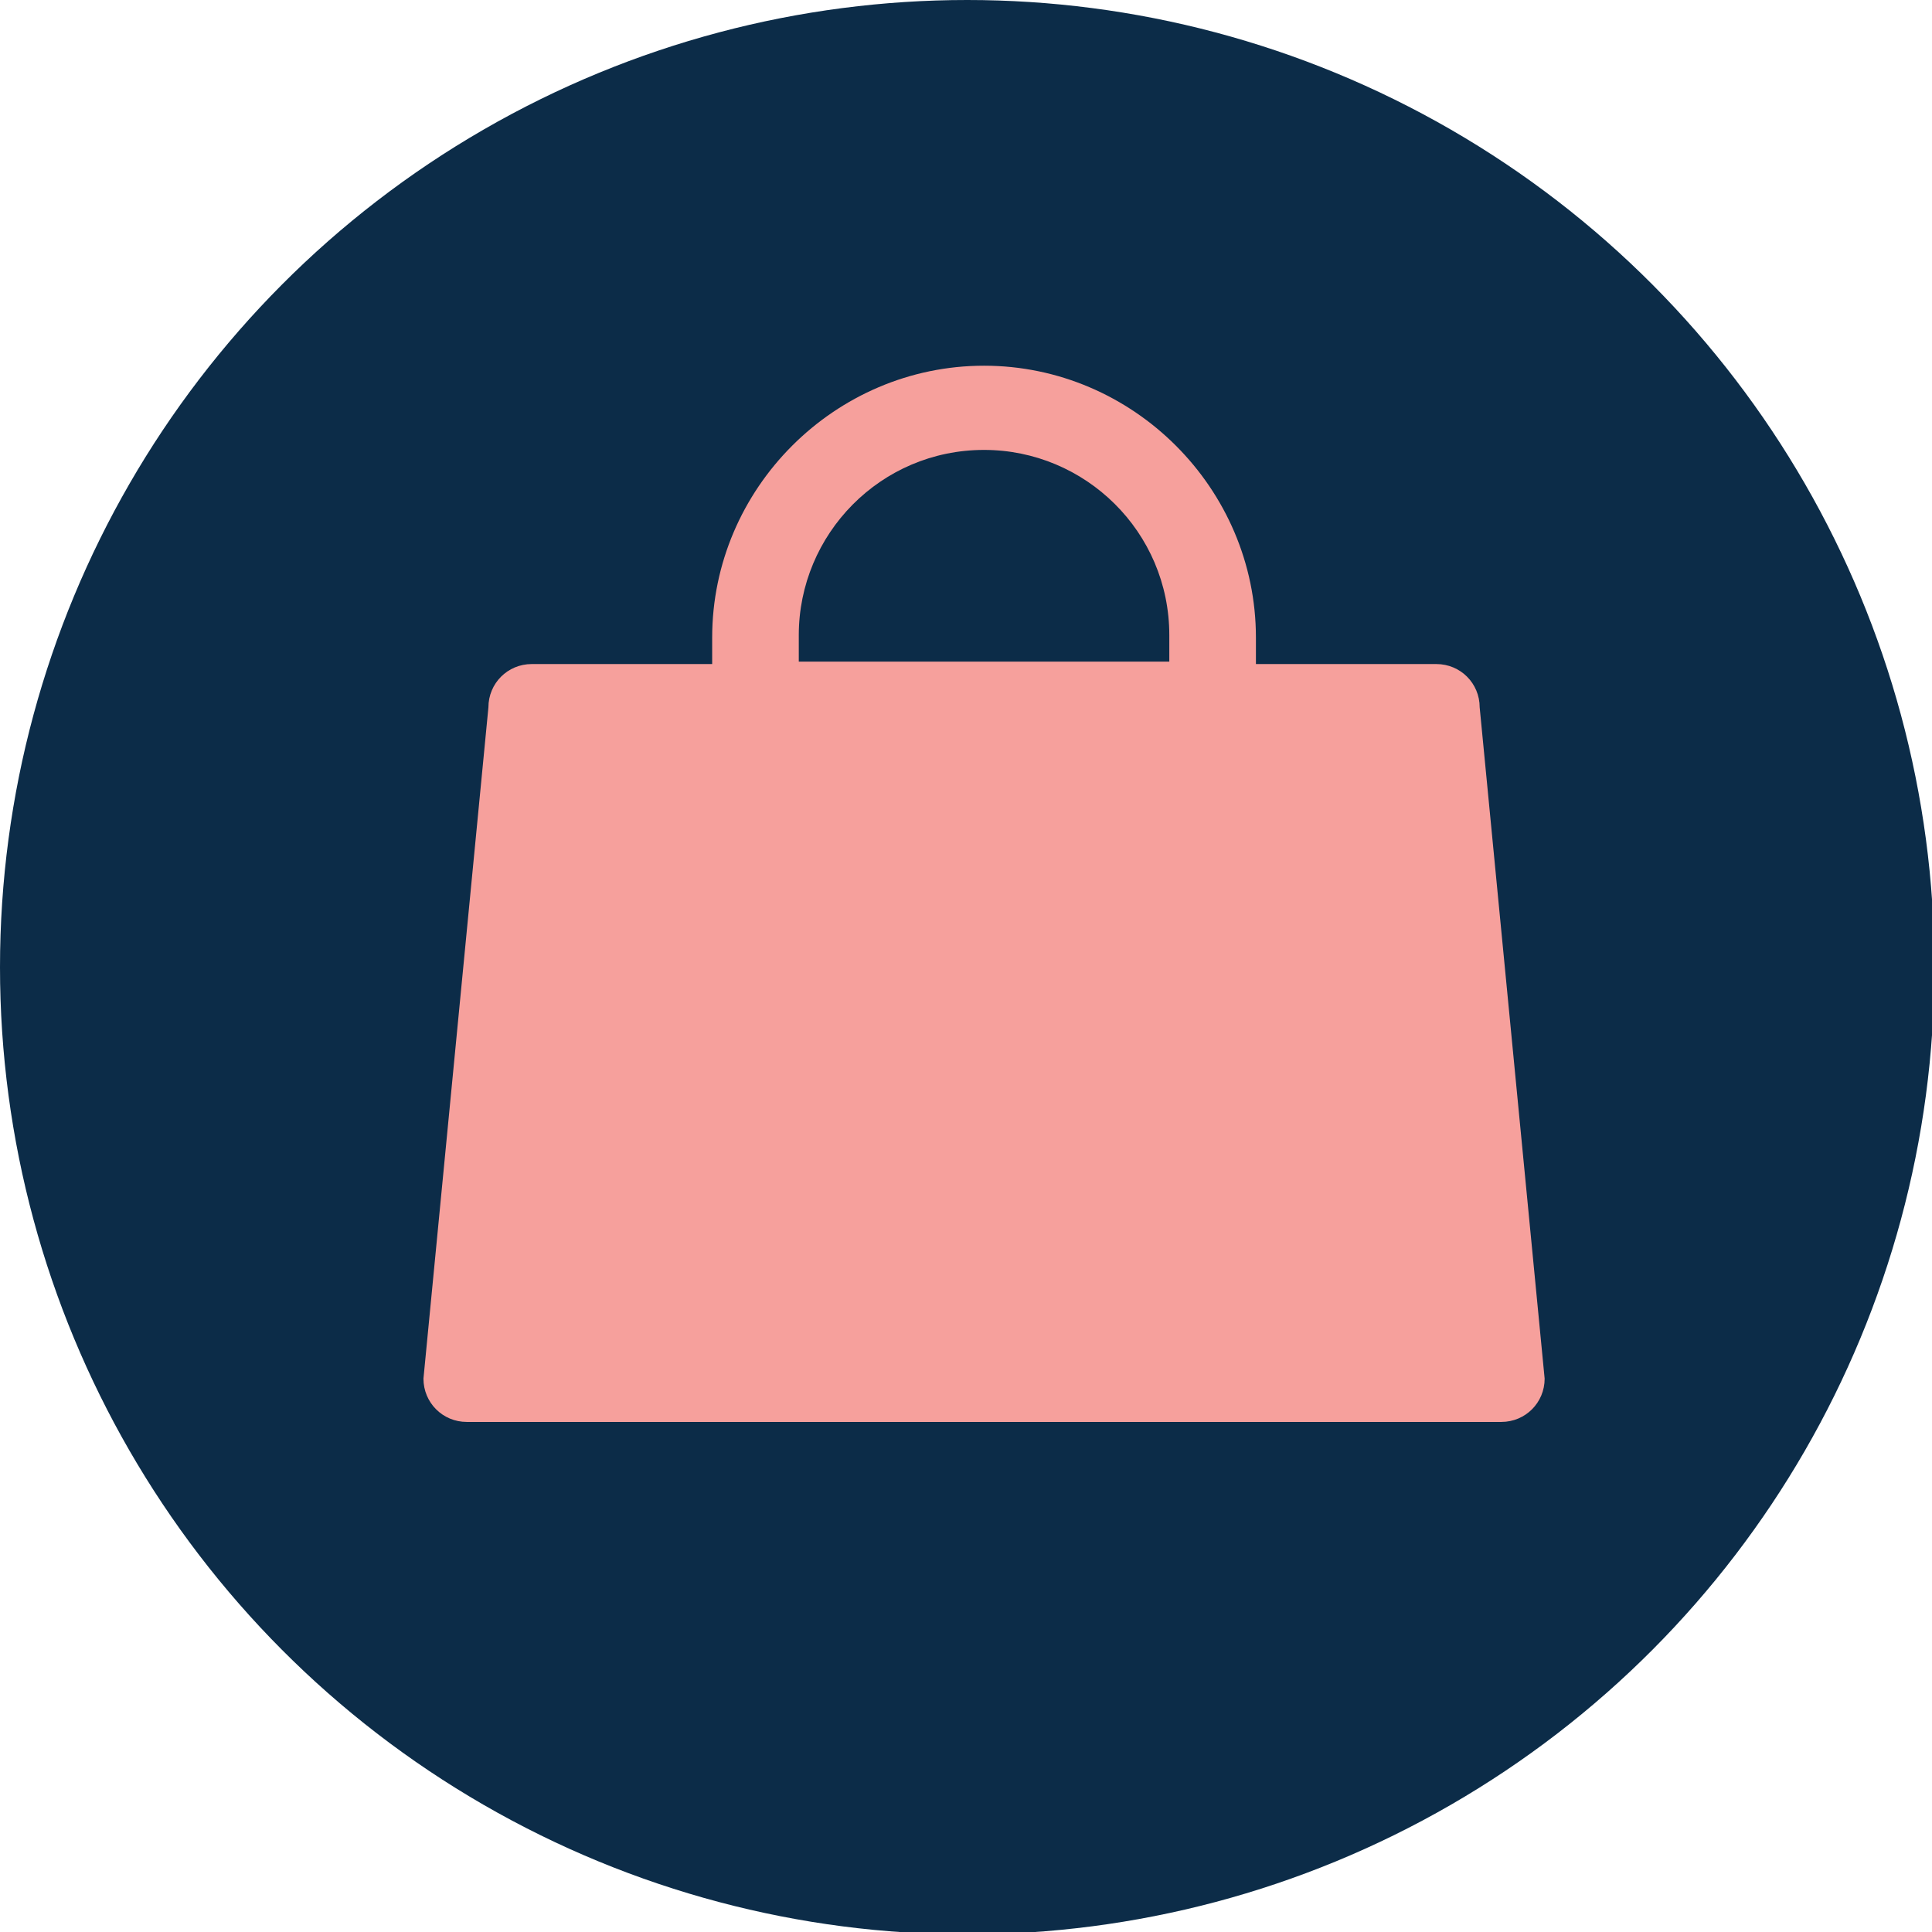 <?xml version="1.0" encoding="utf-8"?>
<!-- Generator: Adobe Illustrator 19.2.1, SVG Export Plug-In . SVG Version: 6.00 Build 0)  -->
<svg version="1.1" id="Layer_2" xmlns="http://www.w3.org/2000/svg" xmlns:xlink="http://www.w3.org/1999/xlink" x="0px" y="0px"
	 viewBox="0 0 80.3 80.3" style="enable-background:new 0 0 80.3 80.3;" xml:space="preserve">
<style type="text/css">
	.st0{fill:#EB6A5C;}
	.st1{fill:#552F2F;}
	.st2{fill:#2384AB;}
	.st3{fill:#FFFFFF;}
	.st4{fill:#0C2C48;}
	.st5{fill:#F6A09C;}
	.st6{fill:#61C3AF;}
	.st7{fill:#2F4555;}
	.st8{fill:#55AB99;}
	.st9{fill:#ED6B5A;}
	.st10{fill:#2484AD;}
	.st11{fill:#FCA886;}
	.st12{fill:#F1CC4B;}
	.st13{fill:#6EB9E0;}
	.st14{fill:#50646F;}
	.st15{fill:#EDC84A;}
	.st16{fill:#E7543A;}
	.st17{fill:#F38D80;}
	.st18{fill:#F2F2F2;}
	.st19{fill:#81CAFF;}
	.st20{clip-path:url(#SVGID_4_);fill:#55AB99;}
	.st21{fill:#BABFC5;}
	.st22{fill:#BBC2C7;}
</style>
<g>
	<circle class="st4" cx="40.2" cy="40.2" r="40.2"/>
	<g>
		<path class="st5" d="M61.5,29.4c0-1-0.8-1.8-1.8-1.8h-7.5v-1.1c0-6.2-5.1-11.3-11.3-11.3c-6.2,0-11.3,5.1-11.3,11.3v1.1h-7.5
			c-1,0-1.8,0.8-1.8,1.8l-2.7,27.9c0,1,0.8,1.8,1.8,1.8h43c1,0,1.8-0.8,1.8-1.8L61.5,29.4z M33.2,26.4c0-4.2,3.4-7.7,7.7-7.7
			c4.2,0,7.7,3.4,7.7,7.7v1.1H33.2V26.4z"/>
	</g>
</g>
</svg>
